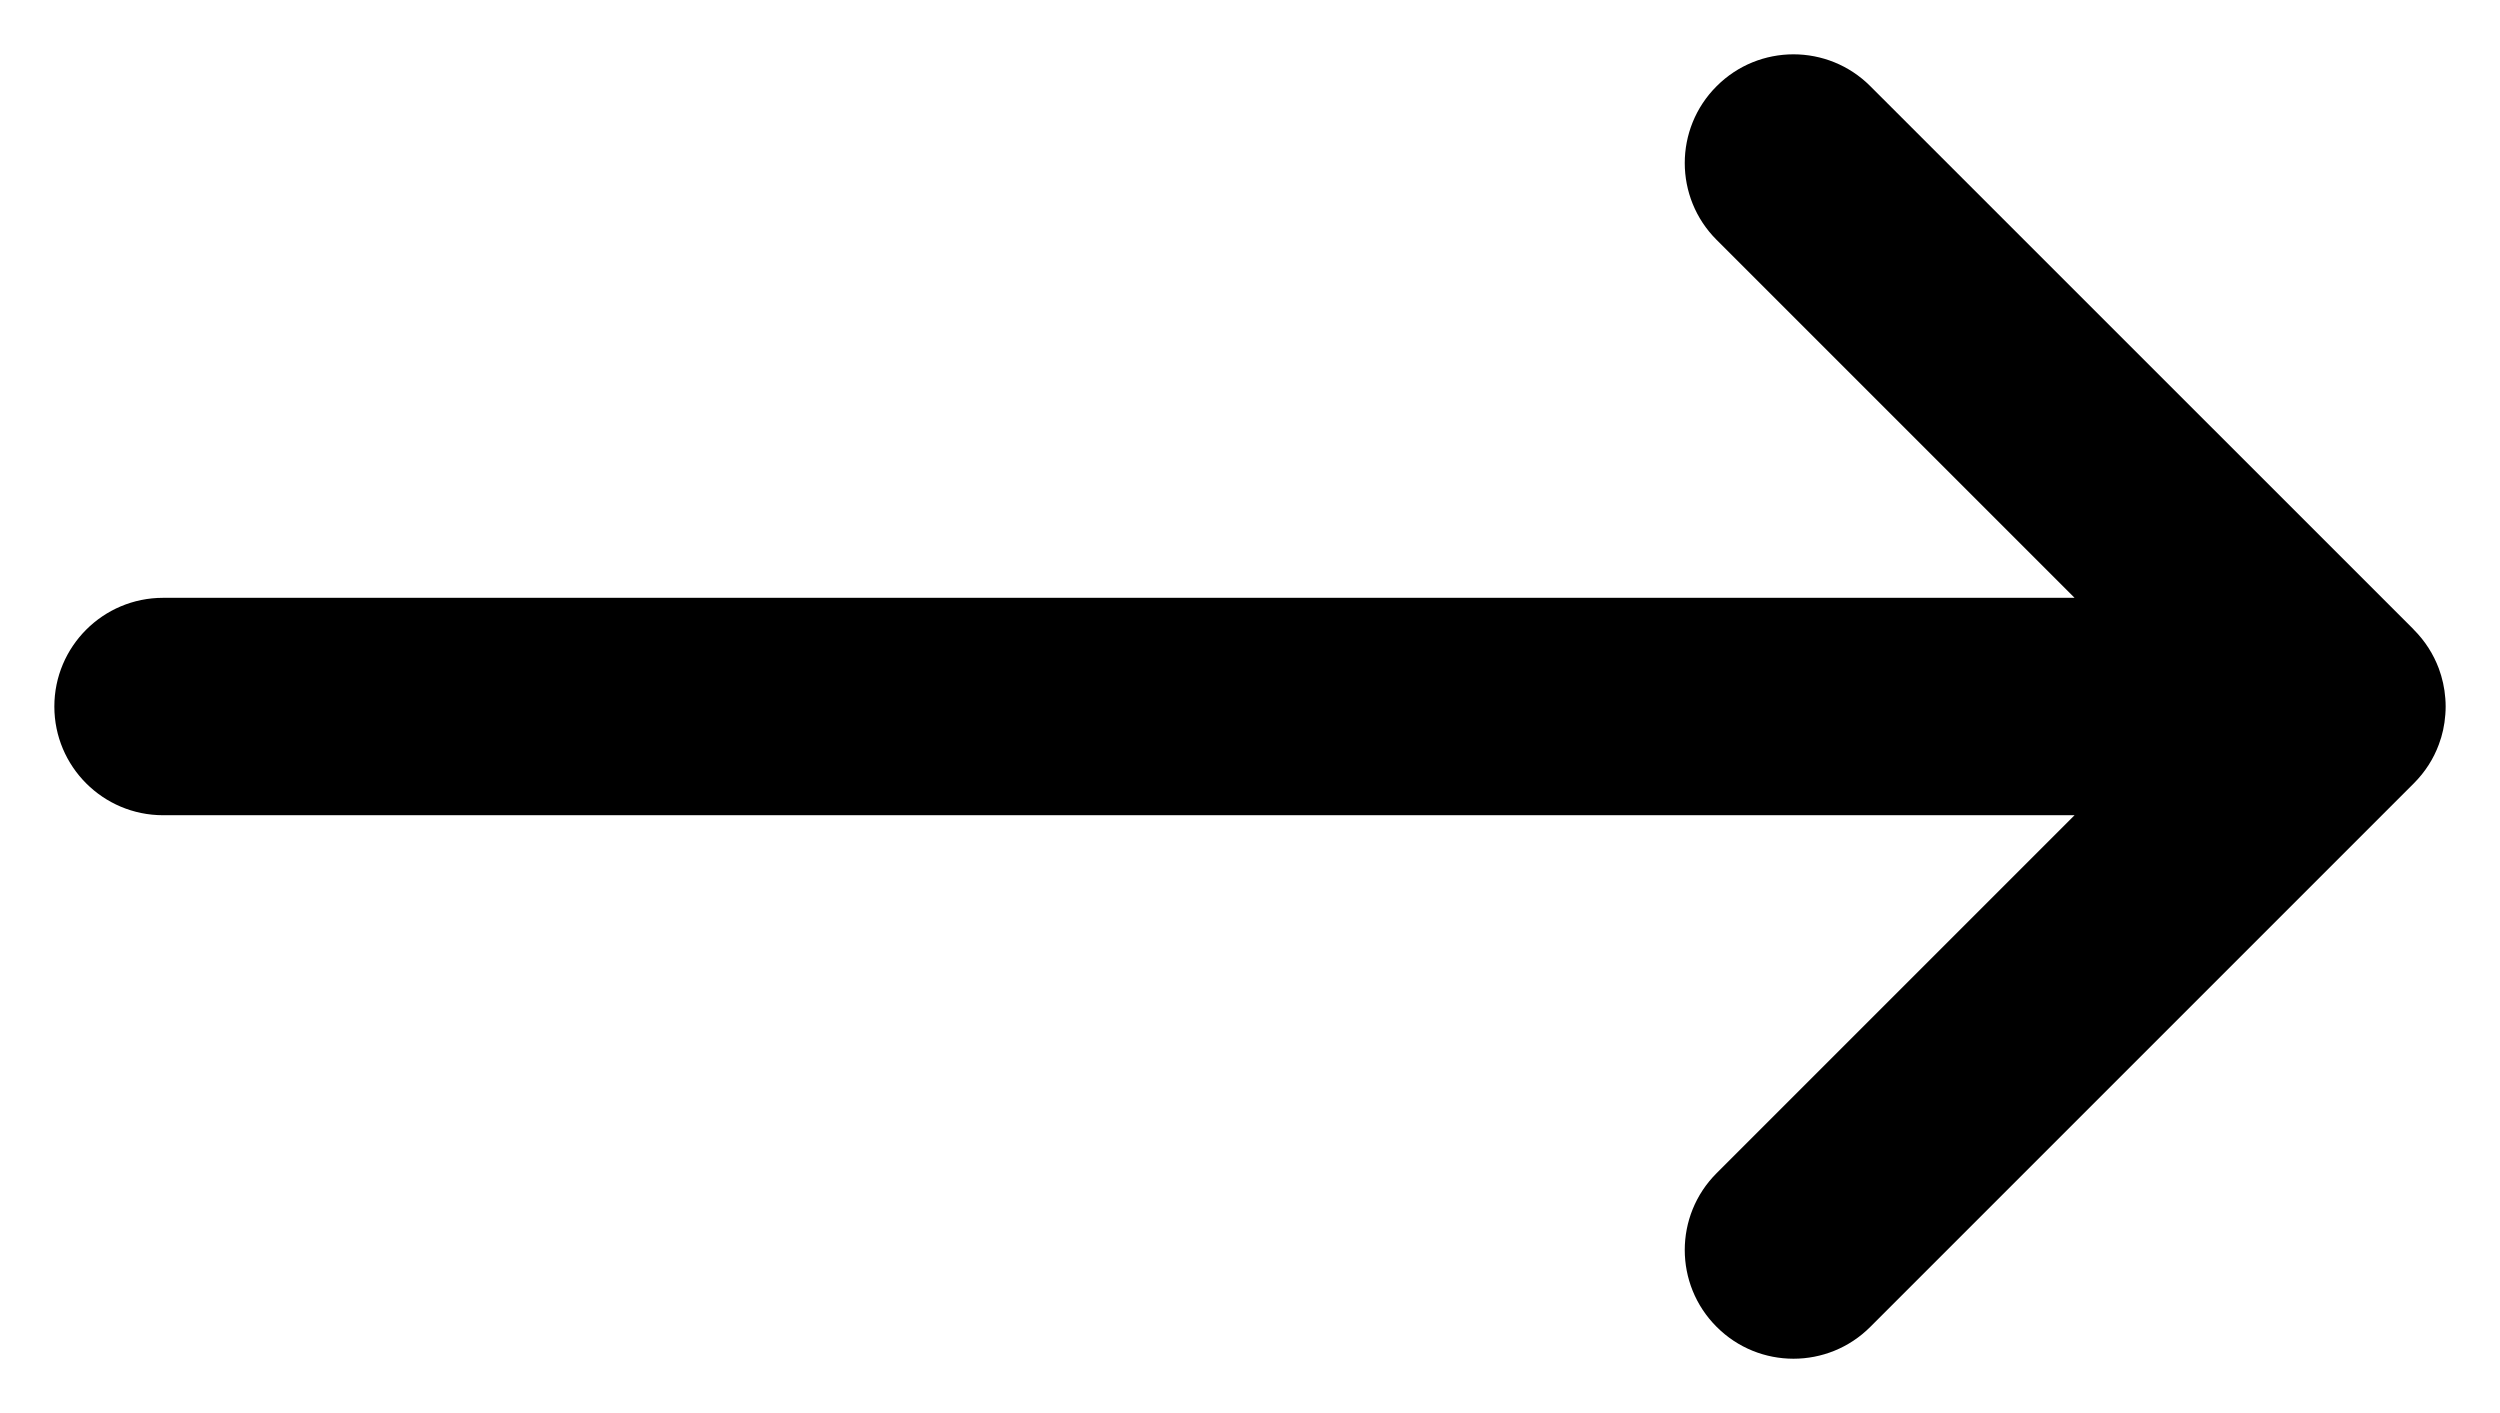 <svg width="23" height="13" viewBox="0 0 23 13" fill="none" xmlns="http://www.w3.org/2000/svg">
<path fill-rule="evenodd" clip-rule="evenodd" d="M19.086 5.5H1.5C0.948 5.5 0.5 5.948 0.5 6.5C0.5 7.052 0.948 7.5 1.5 7.5H19.086L15.793 10.793C15.402 11.183 15.402 11.817 15.793 12.207C16.183 12.598 16.817 12.598 17.207 12.207L22.207 7.207C22.312 7.102 22.389 6.98 22.437 6.85C22.47 6.763 22.49 6.671 22.497 6.574C22.501 6.525 22.501 6.475 22.497 6.426C22.49 6.329 22.469 6.237 22.437 6.15C22.388 6.02 22.312 5.898 22.207 5.793C22.205 5.791 22.203 5.789 22.201 5.786L17.207 0.793C16.817 0.402 16.183 0.402 15.793 0.793C15.402 1.183 15.402 1.817 15.793 2.207L19.086 5.5Z" fill="black"/>
</svg>
